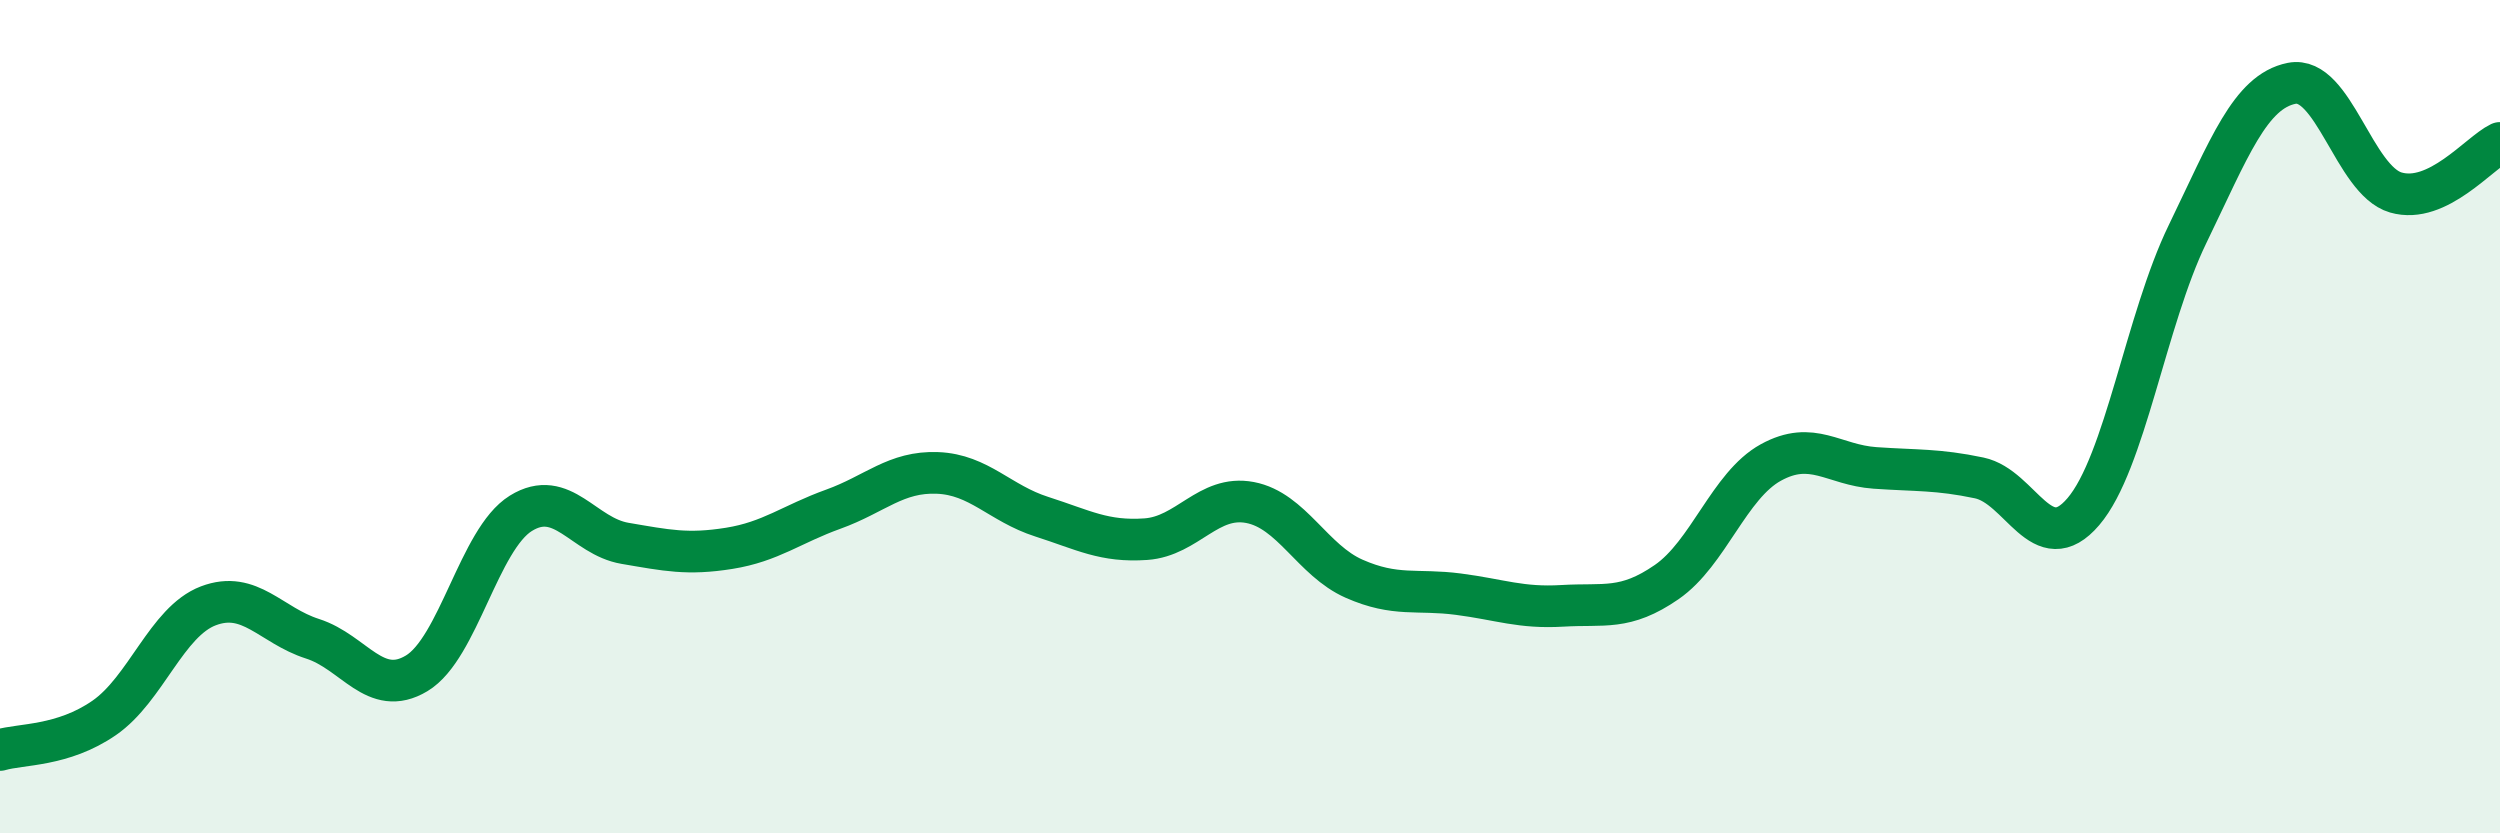 
    <svg width="60" height="20" viewBox="0 0 60 20" xmlns="http://www.w3.org/2000/svg">
      <path
        d="M 0,18 C 0.5,17.85 1.5,17.92 2.5,17.23 C 3.5,16.54 4,14.92 5,14.54 C 6,14.16 6.5,15.01 7.5,15.33 C 8.5,15.65 9,16.76 10,16.16 C 11,15.56 11.5,12.94 12.5,12.32 C 13.5,11.7 14,12.87 15,13.04 C 16,13.21 16.5,13.32 17.5,13.16 C 18.5,13 19,12.58 20,12.22 C 21,11.86 21.5,11.31 22.5,11.35 C 23.5,11.39 24,12.08 25,12.4 C 26,12.72 26.5,13.01 27.5,12.94 C 28.5,12.87 29,11.87 30,12.06 C 31,12.25 31.5,13.45 32.5,13.89 C 33.5,14.33 34,14.13 35,14.26 C 36,14.39 36.5,14.6 37.5,14.54 C 38.5,14.48 39,14.66 40,13.97 C 41,13.28 41.5,11.65 42.5,11.1 C 43.5,10.55 44,11.16 45,11.23 C 46,11.3 46.5,11.26 47.5,11.47 C 48.5,11.68 49,13.45 50,12.28 C 51,11.11 51.5,7.68 52.5,5.62 C 53.5,3.56 54,2.2 55,2 C 56,1.8 56.5,4.33 57.5,4.62 C 58.5,4.91 59.5,3.67 60,3.43L60 20L0 20Z"
        fill="#008740"
        opacity="0.1"
        stroke-linecap="round"
        stroke-linejoin="round"
      />
      <path
        d="M 0,18 C 0.5,17.85 1.5,17.92 2.5,17.23 C 3.5,16.54 4,14.92 5,14.54 C 6,14.16 6.5,15.01 7.5,15.33 C 8.5,15.65 9,16.76 10,16.16 C 11,15.56 11.5,12.94 12.5,12.32 C 13.5,11.7 14,12.87 15,13.04 C 16,13.21 16.5,13.32 17.5,13.16 C 18.5,13 19,12.58 20,12.22 C 21,11.86 21.5,11.31 22.5,11.35 C 23.5,11.39 24,12.08 25,12.4 C 26,12.72 26.5,13.01 27.5,12.94 C 28.5,12.87 29,11.87 30,12.06 C 31,12.25 31.5,13.45 32.5,13.89 C 33.5,14.33 34,14.13 35,14.26 C 36,14.39 36.5,14.6 37.5,14.54 C 38.5,14.48 39,14.66 40,13.97 C 41,13.28 41.5,11.65 42.5,11.1 C 43.5,10.55 44,11.16 45,11.23 C 46,11.3 46.5,11.26 47.5,11.47 C 48.5,11.68 49,13.45 50,12.28 C 51,11.11 51.5,7.68 52.5,5.62 C 53.5,3.56 54,2.2 55,2 C 56,1.8 56.5,4.33 57.5,4.62 C 58.5,4.91 59.5,3.67 60,3.43"
        stroke="#008740"
        stroke-width="1"
        fill="none"
        stroke-linecap="round"
        stroke-linejoin="round"
      />
    </svg>
  